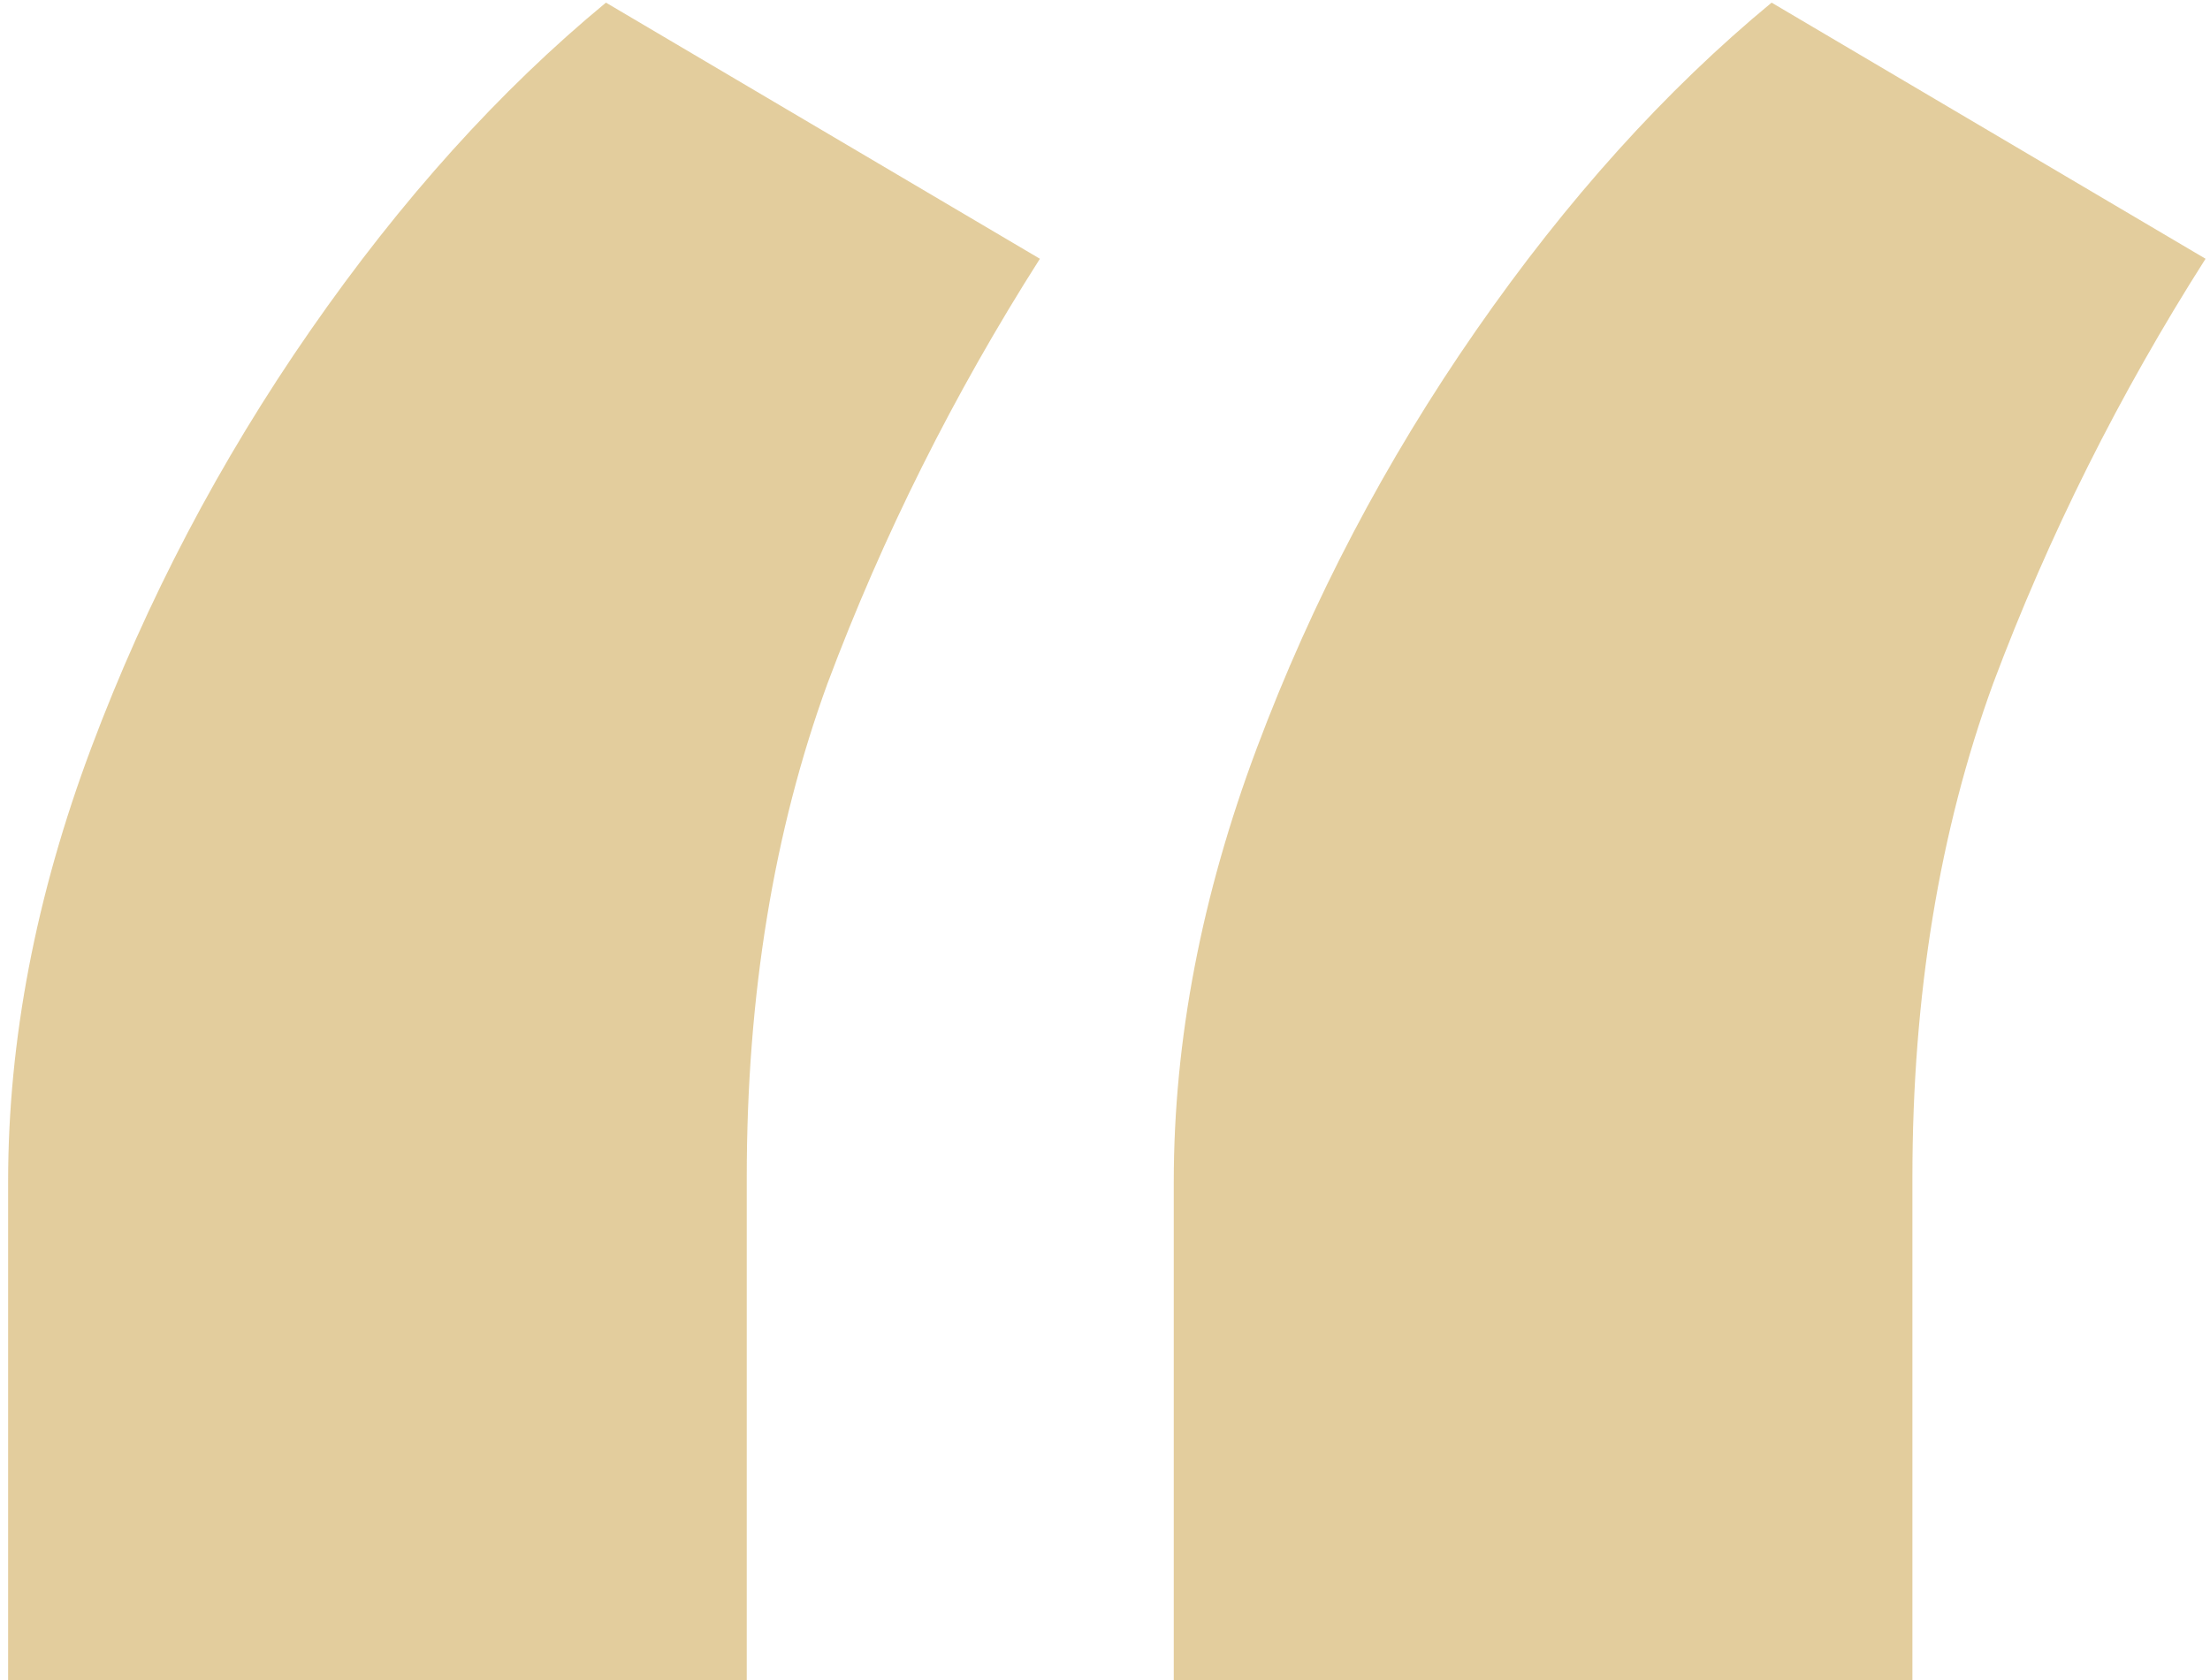 <svg width="238" height="181" viewBox="0 0 238 181" fill="none" xmlns="http://www.w3.org/2000/svg">
<path d="M0.874 181V127.307C0.874 112.061 3.857 96.483 9.822 80.574C15.788 64.665 23.66 49.667 33.438 35.581C43.215 21.495 53.821 9.729 65.256 0.283L111.989 27.875C102.708 42.458 95.085 57.705 89.119 73.614C83.319 89.523 80.419 107.255 80.419 126.81V181H0.874ZM126.406 181V127.307C126.406 112.061 129.389 96.483 135.355 80.574C141.321 64.665 149.193 49.667 158.97 35.581C168.748 21.495 179.354 9.729 190.788 0.283L237.521 27.875C228.241 42.458 220.618 57.705 214.652 73.614C208.852 89.523 205.952 107.255 205.952 126.81V181H126.406Z" fill="#D6B56D" fill-opacity="0.67"/>
</svg>
